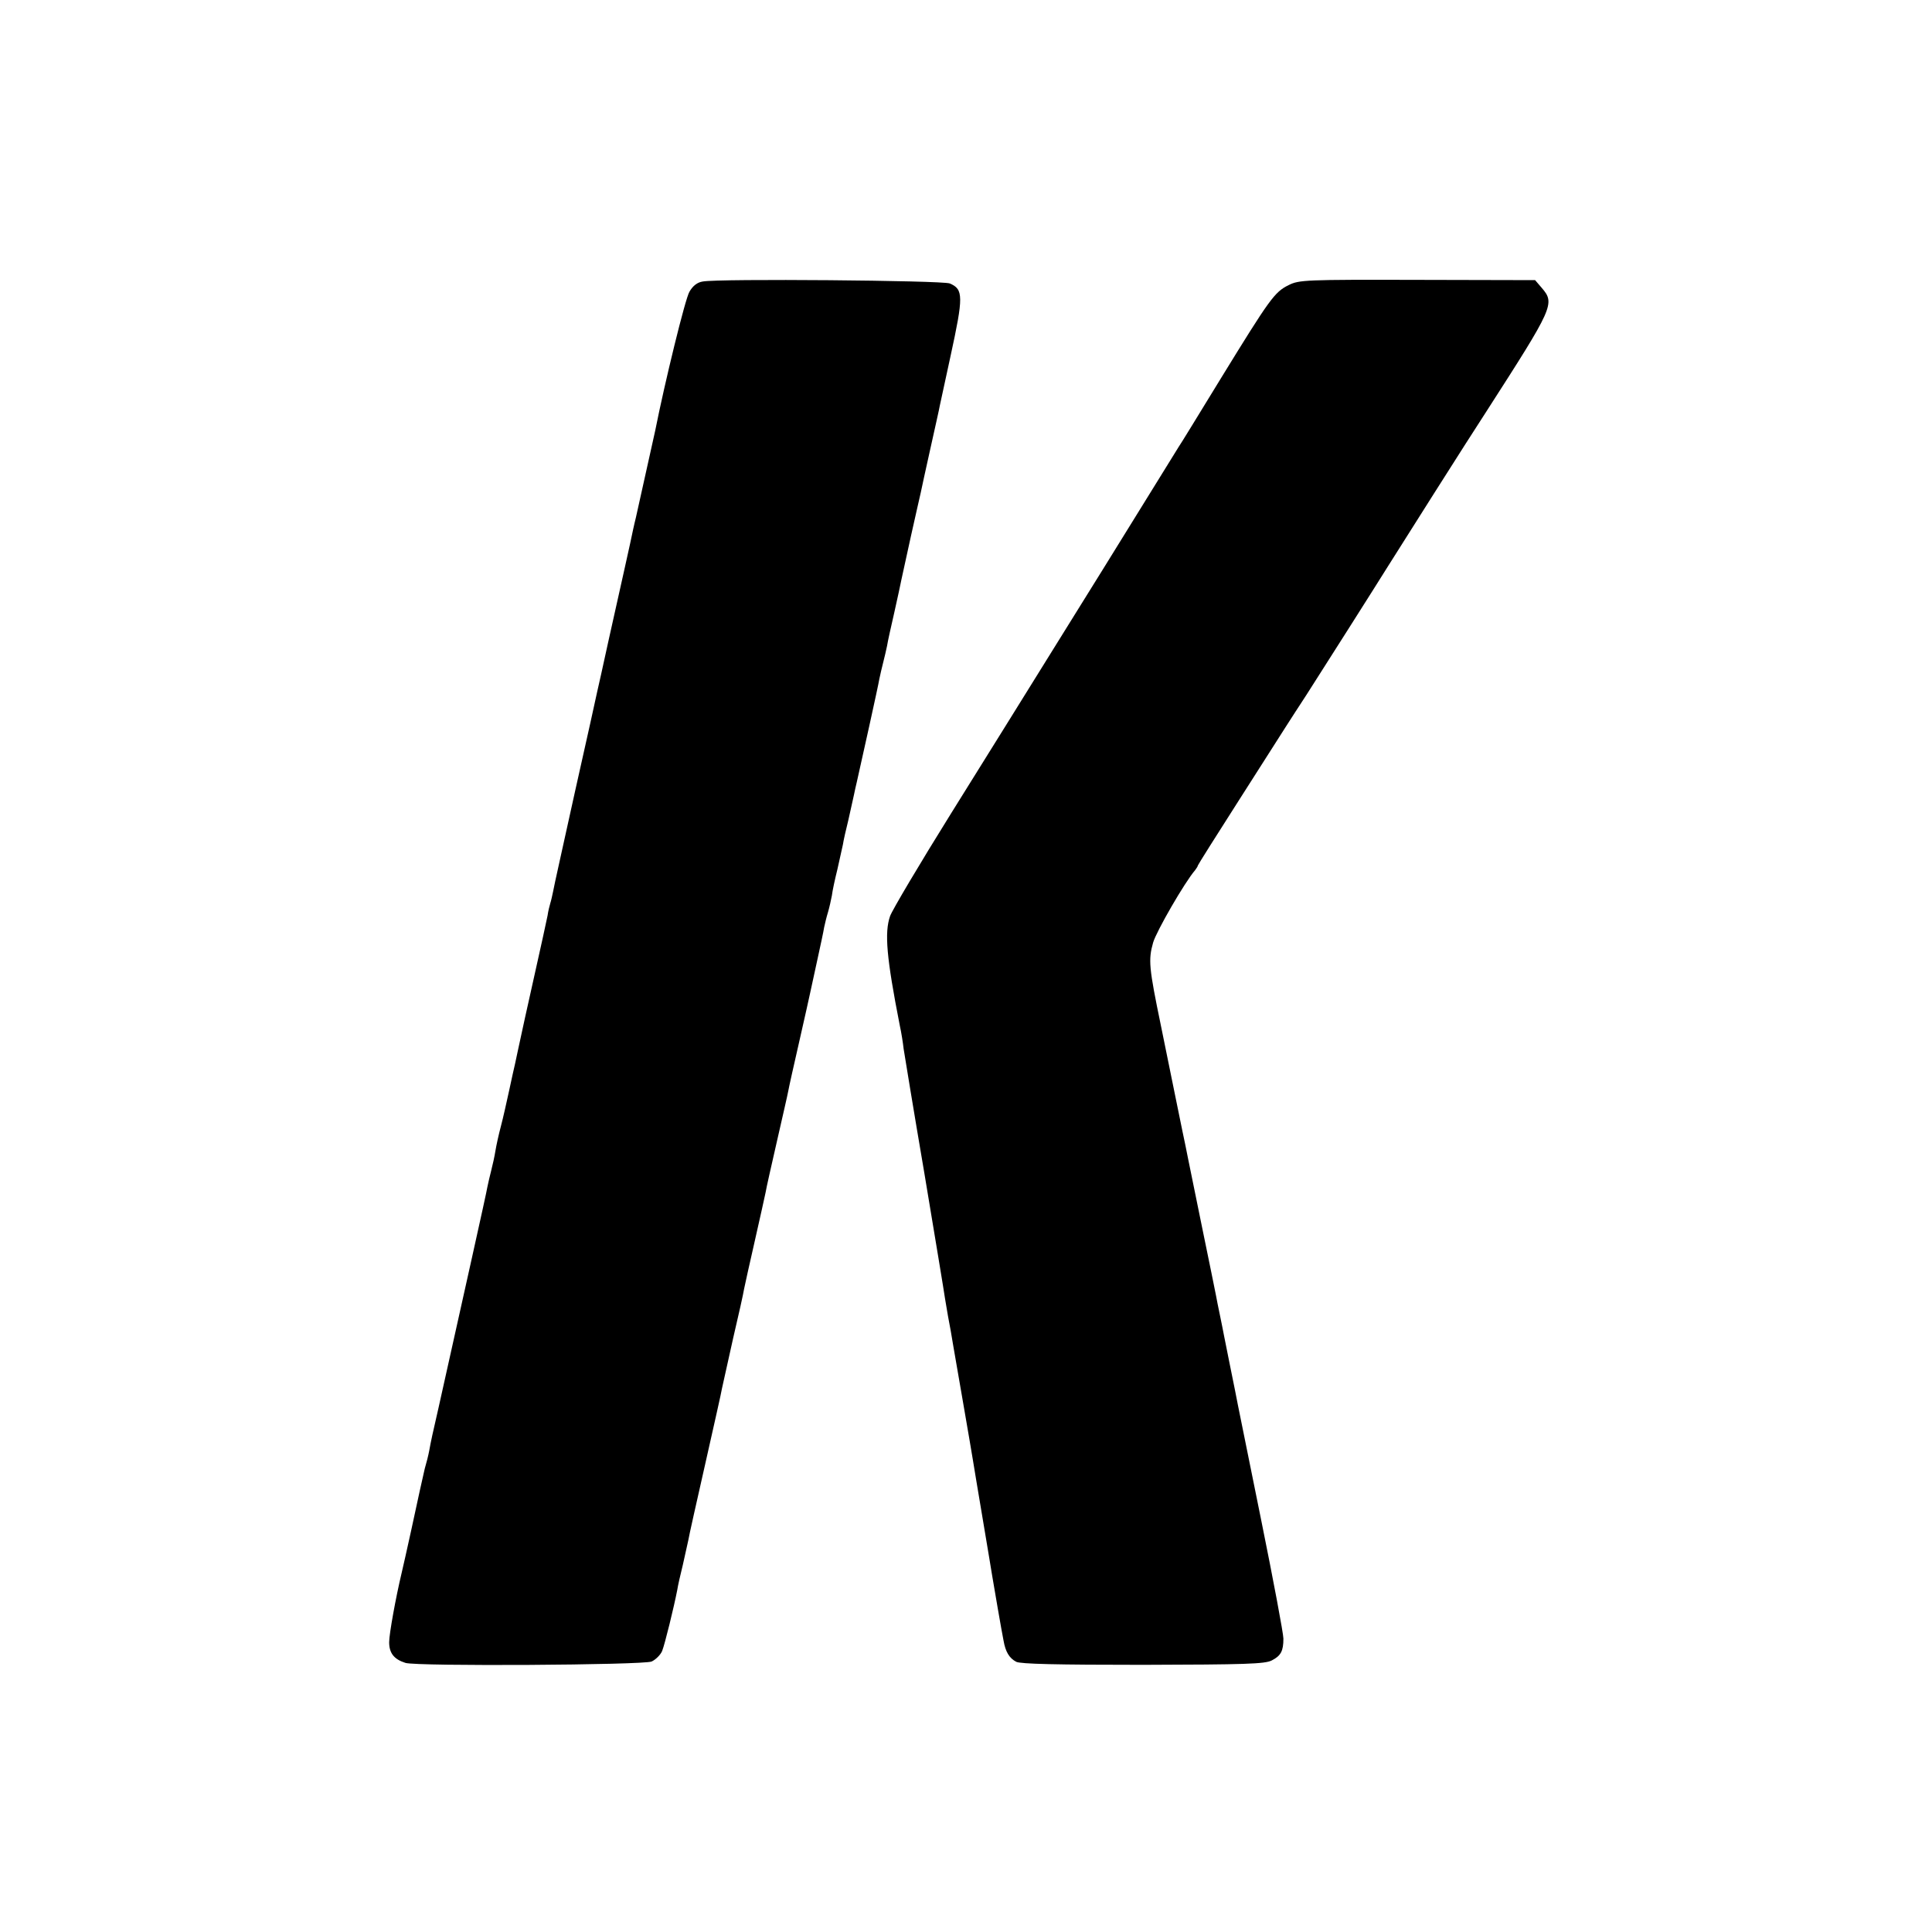 <?xml version="1.0" standalone="no"?>
<!DOCTYPE svg PUBLIC "-//W3C//DTD SVG 20010904//EN"
 "http://www.w3.org/TR/2001/REC-SVG-20010904/DTD/svg10.dtd">
<svg version="1.0" xmlns="http://www.w3.org/2000/svg"
 width="700pt" height="700pt" viewBox="0 0 700 700"
 preserveAspectRatio="xMidYMid meet">
<g transform="translate(0,700) scale(0.1,-0.1)"
fill="#000000" stroke="none">
<path d="M2546 5980 c-20 -3 -36 -16 -48 -37 -15 -24 -89 -327 -124 -503 -5
-23 -60 -270 -70 -315 -3 -11 -7 -30 -10 -43 -7 -36 -48 -218 -89 -402 -20
-91 -38 -174 -41 -185 -2 -11 -38 -173 -80 -360 -41 -187 -78 -351 -80 -365
-3 -14 -7 -33 -10 -42 -3 -10 -8 -30 -10 -45 -3 -16 -25 -116 -49 -223 -24
-107 -46 -207 -49 -222 -7 -30 -13 -62 -20 -93 -3 -11 -12 -54 -21 -95 -9 -41
-22 -100 -30 -130 -8 -30 -17 -71 -20 -90 -3 -19 -10 -51 -15 -70 -5 -19 -11
-46 -14 -60 -3 -21 -88 -400 -177 -800 -22 -96 -27 -118 -34 -157 -3 -16 -10
-44 -16 -64 -5 -21 -13 -57 -18 -80 -8 -39 -56 -258 -66 -299 -21 -88 -45
-220 -45 -250 0 -40 18 -62 59 -75 41 -13 861 -8 892 5 15 7 32 24 38 38 10
25 43 160 55 222 2 14 11 54 20 90 8 36 17 76 20 90 2 14 30 138 61 275 31
138 59 261 61 275 3 14 21 95 40 180 20 85 38 166 40 180 3 14 20 93 39 175
19 83 36 161 39 175 2 14 21 97 41 185 20 88 39 170 41 182 2 12 20 93 40 180
20 87 37 165 39 174 2 9 13 61 25 115 12 55 24 110 26 124 3 14 9 39 14 55 5
17 11 44 14 60 2 17 11 59 20 95 8 36 17 76 20 90 2 14 11 54 20 90 8 36 17
76 20 90 3 14 7 34 10 45 15 66 79 354 82 375 3 14 9 41 14 60 5 19 11 46 14
60 2 14 14 68 26 120 12 52 23 106 26 120 3 14 19 86 35 160 17 74 32 144 35
155 2 11 18 83 35 160 17 77 33 147 34 155 2 8 19 89 39 180 47 216 47 242 -3
263 -27 11 -837 18 -895 7z"/>
<path d="M4669 5967 c-51 -25 -68 -49 -245 -337 -79 -129 -148 -242 -154 -250
-5 -8 -65 -105 -133 -215 -68 -110 -204 -330 -304 -490 -99 -159 -273 -440
-387 -622 -114 -183 -213 -350 -221 -372 -21 -60 -13 -151 35 -396 6 -27 12
-66 14 -85 3 -19 36 -222 75 -450 38 -228 72 -433 75 -455 4 -23 9 -52 11 -65
6 -30 13 -70 19 -107 3 -16 19 -109 36 -208 17 -99 33 -191 35 -205 2 -14 18
-108 35 -210 17 -102 33 -196 35 -210 6 -36 34 -200 41 -234 7 -41 21 -64 46
-77 15 -8 147 -11 459 -11 372 1 442 3 467 16 33 17 42 34 42 79 0 18 -36 210
-80 427 -44 217 -82 406 -85 420 -6 33 -12 60 -30 150 -8 41 -17 86 -20 100
-3 14 -9 48 -15 75 -6 28 -12 59 -14 70 -2 11 -25 124 -51 250 -26 127 -49
239 -51 250 -2 11 -6 31 -9 45 -7 34 -11 51 -34 165 -11 55 -36 177 -55 270
-43 208 -46 237 -28 300 12 41 114 218 152 262 5 7 10 14 10 17 0 2 66 107
146 232 192 301 182 286 246 384 59 92 257 404 298 470 30 48 295 467 356 560
243 378 249 390 200 447 l-24 28 -427 1 c-406 1 -428 0 -466 -19z"/>
</g>
</svg>
